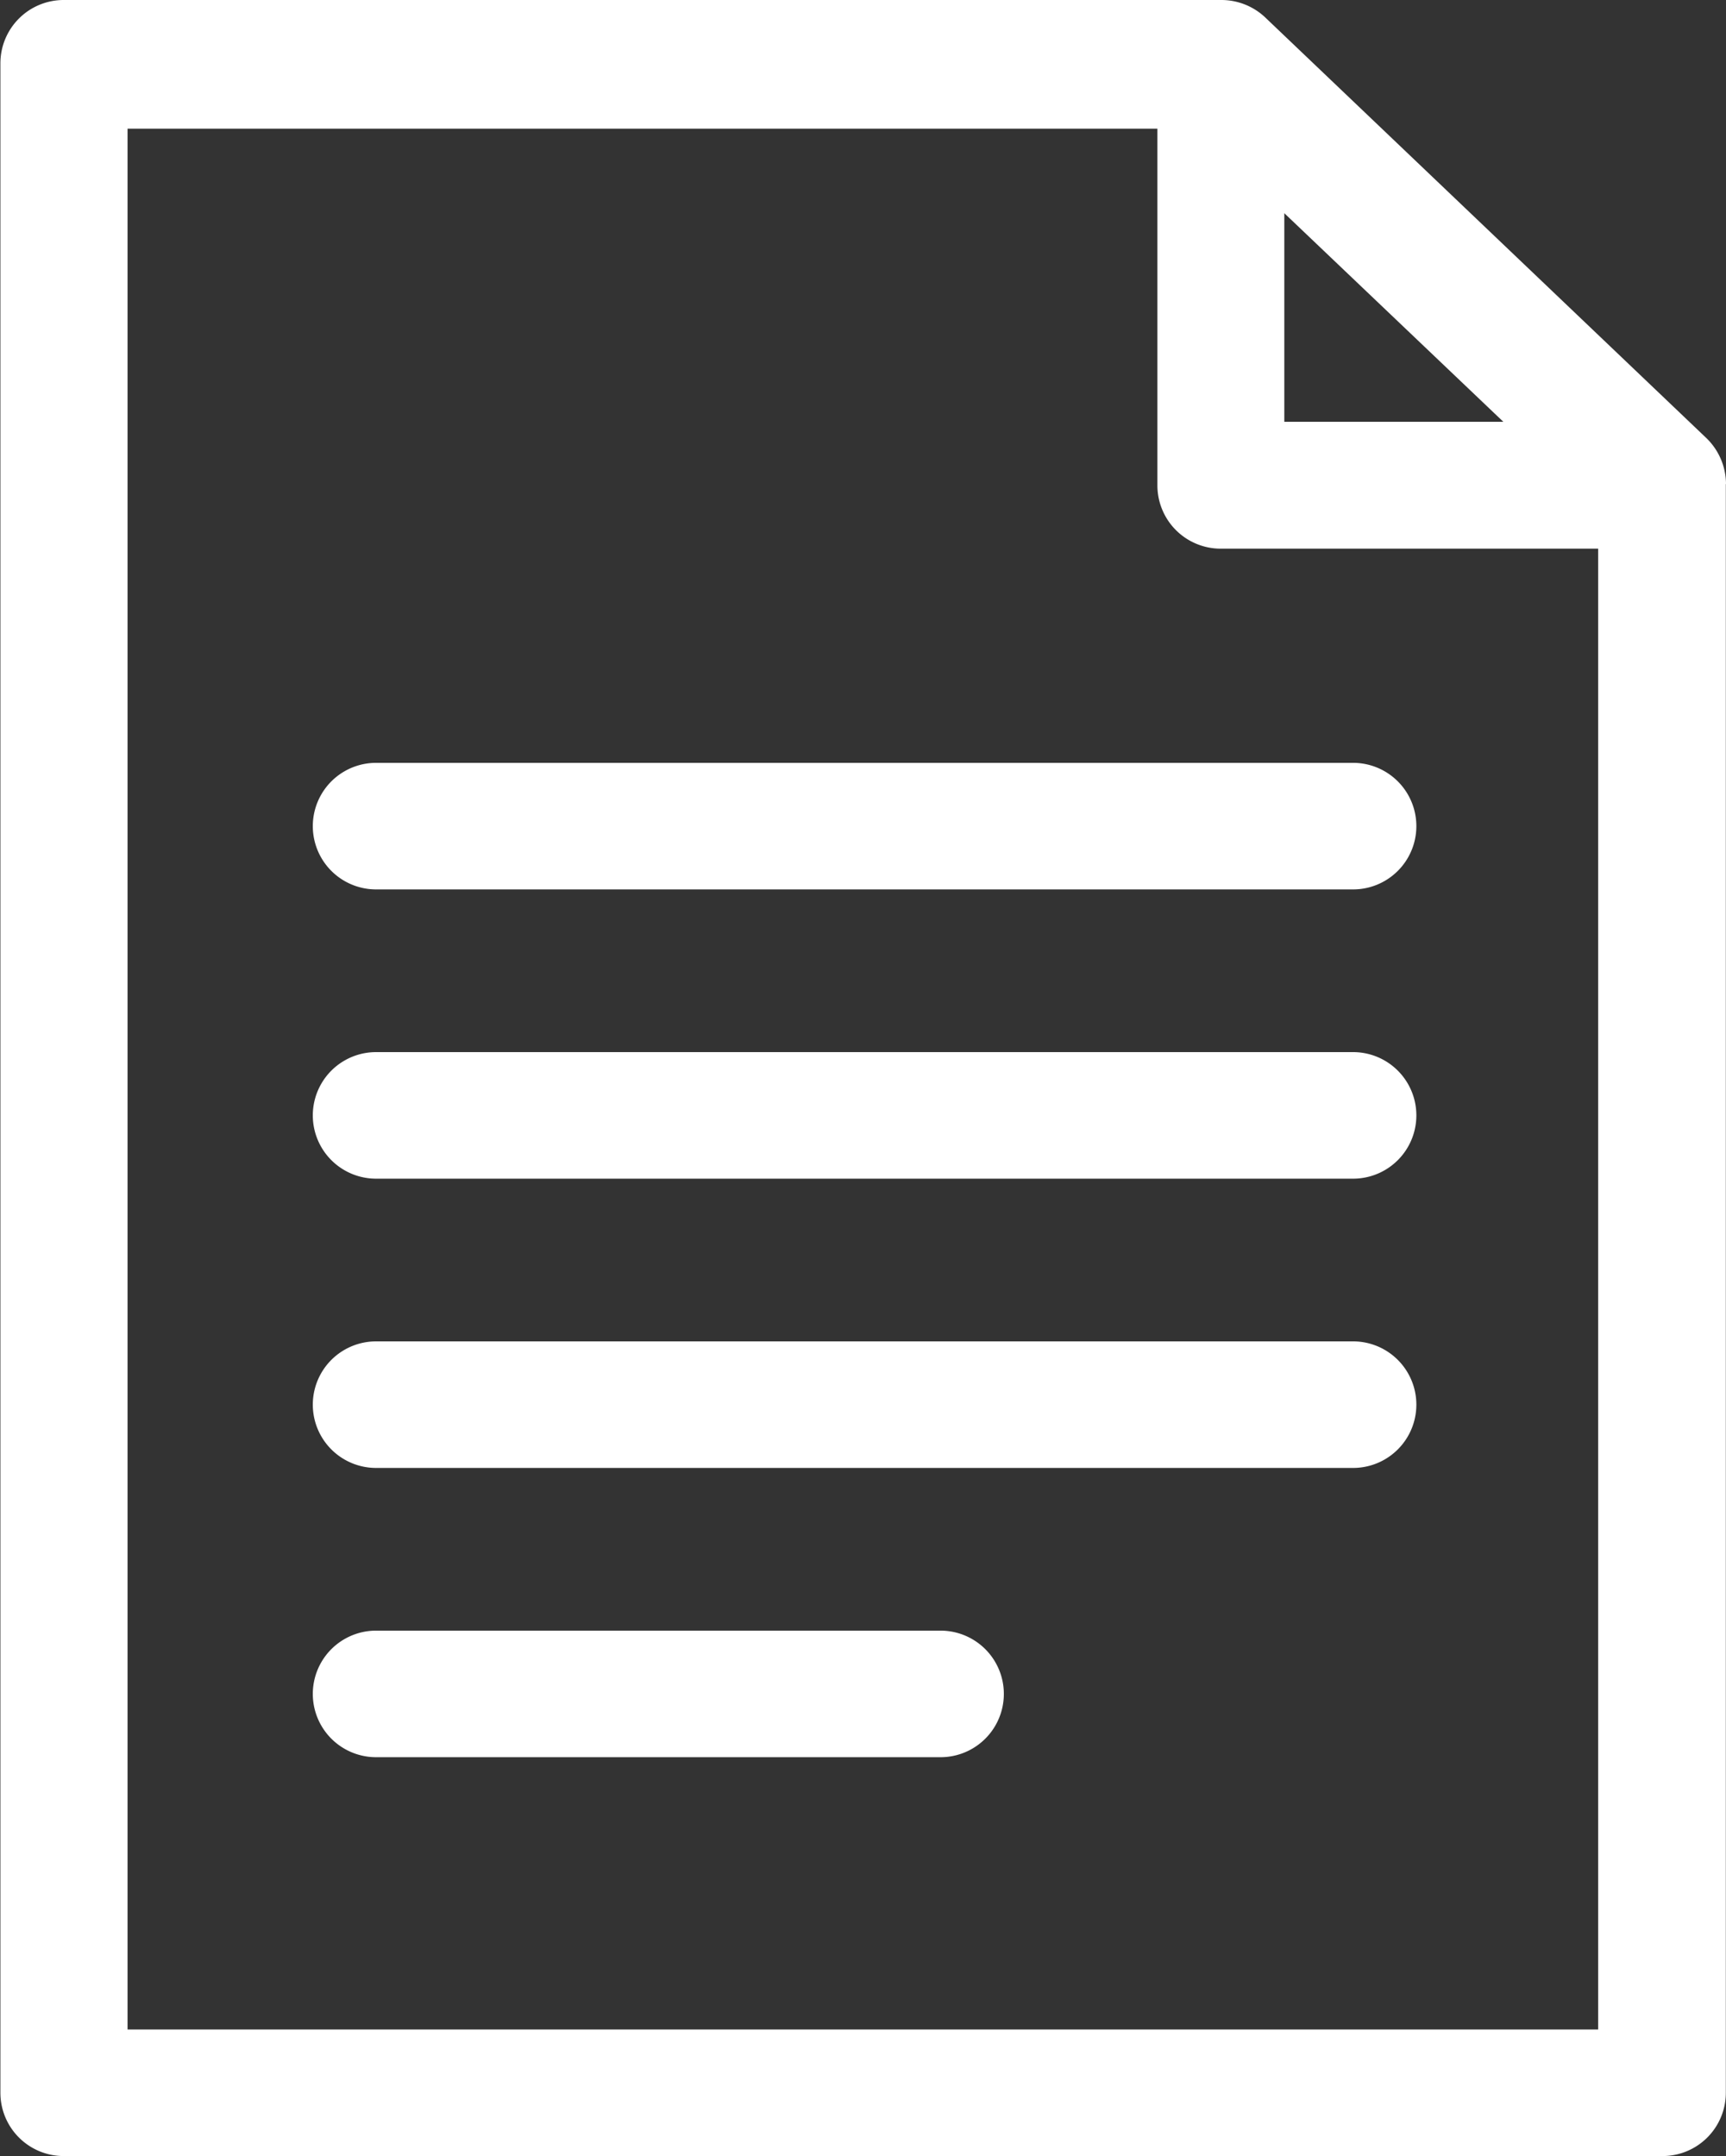 <svg xmlns="http://www.w3.org/2000/svg" width="30" height="37.48" viewBox="0 0 30 37.48">
  <rect x="0" y="0" width="30" height="37.48" fill="#333333" stroke="none"/>
  <g id="file-icon" transform="translate(-51.093 0)">
    <path id="Path_2542" data-name="Path 2542" d="M81.093,8.414a1.117,1.117,0,0,0-.342-.8L73.081.3A1.11,1.11,0,0,0,72.32,0H52.2a1.1,1.1,0,0,0-1.1,1.1V36.377a1.1,1.1,0,0,0,1.1,1.1H79.99a1.1,1.1,0,0,0,1.1-1.1V8.414ZM73.416,3.706l3.807,3.626H73.416ZM53.31,35.276V2.237h17.9v6.2a1.1,1.1,0,0,0,1.1,1.1h6.561v25.74H53.31Z" fill="#fff"/>
    <path id="Path_2543" data-name="Path 2543" d="M143.416,181.14H126.435a1.1,1.1,0,1,0,0,2.2h16.981a1.1,1.1,0,0,0,0-2.2Zm0,5.028H126.435a1.1,1.1,0,1,0,0,2.2h16.981a1.1,1.1,0,0,0,0-2.2Zm0,5.028H126.435a1.1,1.1,0,1,0,0,2.2h16.981a1.1,1.1,0,0,0,0-2.2Zm-7.17,5.028h-9.811a1.1,1.1,0,0,0,0,2.2h9.811a1.1,1.1,0,1,0,0-2.2Z" transform="translate(-68.805 -167.88)" fill="#fff"/>
  </g>
</svg>
